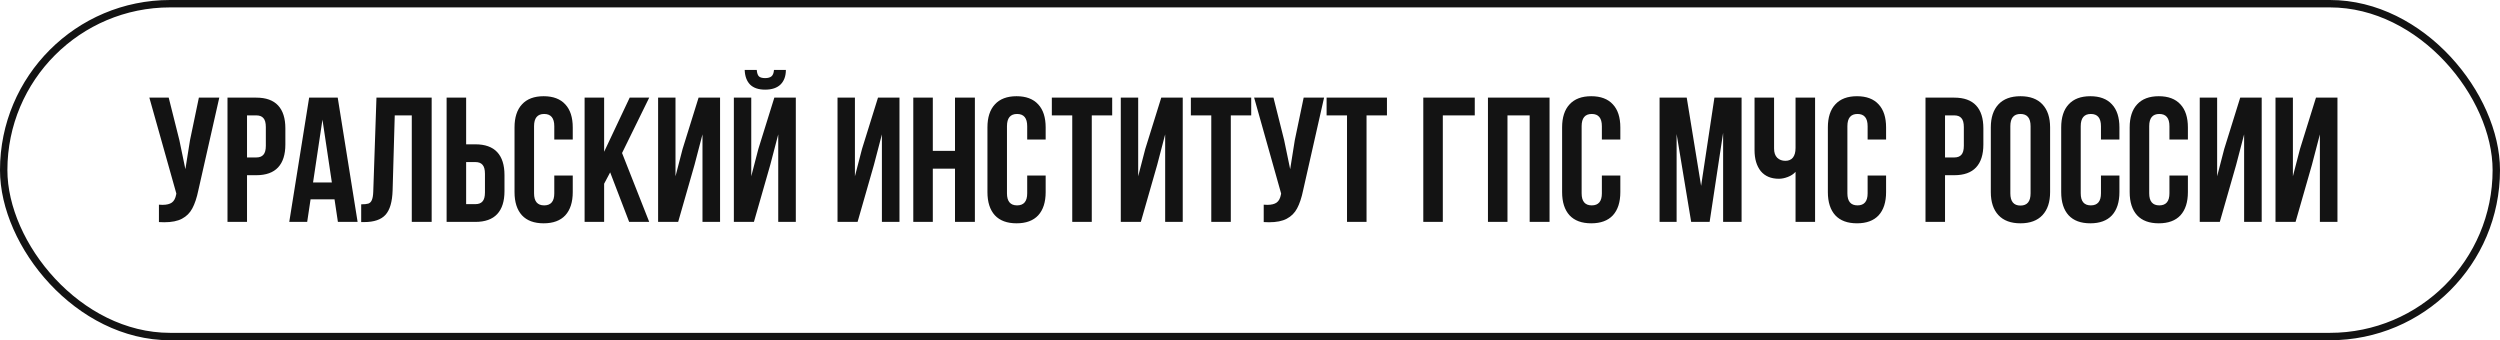 <?xml version="1.0" encoding="UTF-8"?> <svg xmlns="http://www.w3.org/2000/svg" width="338" height="46" viewBox="0 0 338 46" fill="none"><rect x="0.5" y="0.5" width="337" height="45" rx="22.5" stroke="#131313"></rect><path d="M26.816 25.728C26.608 26.736 26.336 27.552 26 28.176C25.68 28.784 25.216 29.248 24.608 29.568C24.016 29.888 23.216 30.048 22.208 30.048C21.904 30.048 21.664 30.04 21.488 30.024V27.672C21.6 27.688 21.76 27.696 21.968 27.696C22.528 27.696 22.952 27.592 23.24 27.384C23.528 27.176 23.72 26.816 23.816 26.304L23.84 26.16L20.192 13.2H22.808L24.248 18.936L25.064 22.872L25.688 18.96L26.888 13.2H29.648L26.816 25.728ZM34.645 13.2C35.957 13.2 36.941 13.552 37.597 14.256C38.253 14.96 38.581 15.992 38.581 17.352V19.536C38.581 20.896 38.253 21.928 37.597 22.632C36.941 23.336 35.957 23.688 34.645 23.688H33.397V30H30.757V13.2H34.645ZM33.397 21.288H34.645C35.077 21.288 35.397 21.168 35.605 20.928C35.829 20.688 35.941 20.28 35.941 19.704V17.184C35.941 16.608 35.829 16.2 35.605 15.96C35.397 15.72 35.077 15.6 34.645 15.6H33.397V21.288ZM45.684 30L45.228 26.952H41.988L41.532 30H39.108L41.796 13.2H45.66L48.348 30H45.684ZM44.868 24.672L43.596 16.176L42.324 24.672H44.868ZM48.833 27.624C49.265 27.624 49.585 27.592 49.793 27.528C50.017 27.448 50.177 27.288 50.273 27.048C50.385 26.792 50.449 26.408 50.465 25.896L50.897 13.2H58.361V30H55.673V15.6H53.369L53.081 25.752C53.033 27.288 52.713 28.384 52.121 29.04C51.529 29.696 50.569 30.024 49.241 30.024H48.833V27.624ZM60.382 13.2H63.022V19.512H64.27C65.582 19.512 66.566 19.864 67.222 20.568C67.878 21.272 68.206 22.304 68.206 23.664V25.848C68.206 27.208 67.878 28.24 67.222 28.944C66.566 29.648 65.582 30 64.27 30H60.382V13.2ZM64.27 27.6C64.702 27.6 65.022 27.48 65.23 27.24C65.454 27 65.566 26.592 65.566 26.016V23.496C65.566 22.92 65.454 22.512 65.23 22.272C65.022 22.032 64.702 21.912 64.27 21.912H63.022V27.6H64.27ZM77.436 25.968C77.436 27.328 77.1 28.376 76.428 29.112C75.756 29.832 74.78 30.192 73.5 30.192C72.22 30.192 71.244 29.832 70.572 29.112C69.9 28.376 69.564 27.328 69.564 25.968V17.232C69.564 15.872 69.9 14.832 70.572 14.112C71.244 13.376 72.22 13.008 73.5 13.008C74.78 13.008 75.756 13.376 76.428 14.112C77.1 14.832 77.436 15.872 77.436 17.232V18.864H74.94V17.064C74.94 15.96 74.484 15.408 73.572 15.408C72.66 15.408 72.204 15.96 72.204 17.064V26.136C72.204 27.224 72.66 27.768 73.572 27.768C74.484 27.768 74.94 27.224 74.94 26.136V23.736H77.436V25.968ZM81.678 24.84V30H79.038V13.2H81.678V20.52L85.134 13.2H87.774L84.102 20.688L87.774 30H85.062L82.494 23.304L81.678 24.84ZM88.976 30V13.2H91.328V23.832L92.288 20.136L94.448 13.2H97.352V30H94.976V18.168L93.896 22.296L91.688 30H88.976ZM106.25 9.456H104.642C104.61 9.872 104.498 10.16 104.306 10.32C104.114 10.48 103.826 10.56 103.442 10.56C103.074 10.56 102.802 10.488 102.626 10.344C102.45 10.184 102.346 9.888 102.314 9.456H100.682C100.714 10.304 100.954 10.96 101.402 11.424C101.866 11.888 102.546 12.12 103.442 12.12C104.354 12.12 105.05 11.888 105.53 11.424C106.01 10.944 106.25 10.288 106.25 9.456ZM105.218 18.168L104.138 22.296L101.93 30H99.218V13.2H101.57V23.832L102.53 20.136L104.69 13.2H107.594V30H105.218V18.168ZM113.233 30V13.2H115.585V23.832L116.545 20.136L118.705 13.2H121.609V30H119.233V18.168L118.153 22.296L115.945 30H113.233ZM123.476 30V13.2H126.116V20.4H129.116V13.2H131.804V30H129.116V22.8H126.116V30H123.476ZM141.374 25.968C141.374 27.328 141.038 28.376 140.366 29.112C139.694 29.832 138.718 30.192 137.438 30.192C136.158 30.192 135.182 29.832 134.51 29.112C133.838 28.376 133.502 27.328 133.502 25.968V17.232C133.502 15.872 133.838 14.832 134.51 14.112C135.182 13.376 136.158 13.008 137.438 13.008C138.718 13.008 139.694 13.376 140.366 14.112C141.038 14.832 141.374 15.872 141.374 17.232V18.864H138.878V17.064C138.878 15.96 138.422 15.408 137.51 15.408C136.598 15.408 136.142 15.96 136.142 17.064V26.136C136.142 27.224 136.598 27.768 137.51 27.768C138.422 27.768 138.878 27.224 138.878 26.136V23.736H141.374V25.968ZM150.368 13.2V15.6H147.608V30H144.968V15.6H142.208V13.2H150.368ZM151.53 30V13.2H153.882V23.832L154.842 20.136L157.002 13.2H159.906V30H157.53V18.168L156.45 22.296L154.242 30H151.53ZM169.165 13.2V15.6H166.405V30H163.765V15.6H161.005V13.2H169.165ZM176.183 25.728C175.975 26.736 175.703 27.552 175.367 28.176C175.047 28.784 174.583 29.248 173.975 29.568C173.383 29.888 172.583 30.048 171.575 30.048C171.271 30.048 171.031 30.04 170.855 30.024V27.672C170.967 27.688 171.127 27.696 171.335 27.696C171.895 27.696 172.319 27.592 172.607 27.384C172.895 27.176 173.087 26.816 173.183 26.304L173.207 26.16L169.559 13.2H172.175L173.615 18.936L174.431 22.872L175.055 18.96L176.255 13.2H179.015L176.183 25.728ZM187.516 13.2V15.6H184.756V30H182.116V15.6H179.356V13.2H187.516ZM192.429 13.2H199.389V15.6H195.069V30H192.429V13.2ZM201.171 30V13.2H209.499V30H206.811V15.6H203.811V30H201.171ZM219.069 25.968C219.069 27.328 218.733 28.376 218.061 29.112C217.389 29.832 216.413 30.192 215.133 30.192C213.853 30.192 212.877 29.832 212.205 29.112C211.533 28.376 211.197 27.328 211.197 25.968V17.232C211.197 15.872 211.533 14.832 212.205 14.112C212.877 13.376 213.853 13.008 215.133 13.008C216.413 13.008 217.389 13.376 218.061 14.112C218.733 14.832 219.069 15.872 219.069 17.232V18.864H216.573V17.064C216.573 15.96 216.117 15.408 215.205 15.408C214.293 15.408 213.837 15.96 213.837 17.064V26.136C213.837 27.224 214.293 27.768 215.205 27.768C216.117 27.768 216.573 27.224 216.573 26.136V23.736H219.069V25.968ZM231.79 13.2H235.462V30H232.966V17.952L231.142 30H228.646L226.678 18.12V30H224.374V13.2H228.046L229.99 25.128L231.79 13.2ZM245.398 30H242.758V23.232C242.486 23.536 242.134 23.768 241.702 23.928C241.286 24.088 240.886 24.168 240.502 24.168C239.446 24.168 238.63 23.824 238.054 23.136C237.494 22.432 237.214 21.488 237.214 20.304V13.2H239.854V20.088C239.854 20.632 239.998 21.048 240.286 21.336C240.574 21.608 240.942 21.744 241.39 21.744C241.822 21.744 242.158 21.6 242.398 21.312C242.638 21.008 242.758 20.576 242.758 20.016V13.2H245.398V30ZM254.999 25.968C254.999 27.328 254.663 28.376 253.991 29.112C253.319 29.832 252.343 30.192 251.063 30.192C249.783 30.192 248.807 29.832 248.135 29.112C247.463 28.376 247.127 27.328 247.127 25.968V17.232C247.127 15.872 247.463 14.832 248.135 14.112C248.807 13.376 249.783 13.008 251.063 13.008C252.343 13.008 253.319 13.376 253.991 14.112C254.663 14.832 254.999 15.872 254.999 17.232V18.864H252.503V17.064C252.503 15.96 252.047 15.408 251.135 15.408C250.223 15.408 249.767 15.96 249.767 17.064V26.136C249.767 27.224 250.223 27.768 251.135 27.768C252.047 27.768 252.503 27.224 252.503 26.136V23.736H254.999V25.968ZM264.215 13.2C265.527 13.2 266.511 13.552 267.167 14.256C267.823 14.96 268.151 15.992 268.151 17.352V19.536C268.151 20.896 267.823 21.928 267.167 22.632C266.511 23.336 265.527 23.688 264.215 23.688H262.967V30H260.327V13.2H264.215ZM262.967 21.288H264.215C264.647 21.288 264.967 21.168 265.175 20.928C265.399 20.688 265.511 20.28 265.511 19.704V17.184C265.511 16.608 265.399 16.2 265.175 15.96C264.967 15.72 264.647 15.6 264.215 15.6H262.967V21.288ZM269.158 17.232C269.158 15.888 269.502 14.848 270.19 14.112C270.878 13.376 271.87 13.008 273.166 13.008C274.462 13.008 275.454 13.376 276.142 14.112C276.83 14.848 277.174 15.888 277.174 17.232V25.968C277.174 27.312 276.83 28.352 276.142 29.088C275.454 29.824 274.462 30.192 273.166 30.192C271.87 30.192 270.878 29.824 270.19 29.088C269.502 28.352 269.158 27.312 269.158 25.968V17.232ZM271.798 26.136C271.798 27.24 272.254 27.792 273.166 27.792C274.078 27.792 274.534 27.24 274.534 26.136V17.064C274.534 15.96 274.078 15.408 273.166 15.408C272.254 15.408 271.798 15.96 271.798 17.064V26.136ZM286.546 25.968C286.546 27.328 286.21 28.376 285.538 29.112C284.866 29.832 283.89 30.192 282.61 30.192C281.33 30.192 280.354 29.832 279.682 29.112C279.01 28.376 278.674 27.328 278.674 25.968V17.232C278.674 15.872 279.01 14.832 279.682 14.112C280.354 13.376 281.33 13.008 282.61 13.008C283.89 13.008 284.866 13.376 285.538 14.112C286.21 14.832 286.546 15.872 286.546 17.232V18.864H284.05V17.064C284.05 15.96 283.594 15.408 282.682 15.408C281.77 15.408 281.314 15.96 281.314 17.064V26.136C281.314 27.224 281.77 27.768 282.682 27.768C283.594 27.768 284.05 27.224 284.05 26.136V23.736H286.546V25.968ZM295.804 25.968C295.804 27.328 295.468 28.376 294.796 29.112C294.124 29.832 293.148 30.192 291.868 30.192C290.588 30.192 289.612 29.832 288.94 29.112C288.268 28.376 287.932 27.328 287.932 25.968V17.232C287.932 15.872 288.268 14.832 288.94 14.112C289.612 13.376 290.588 13.008 291.868 13.008C293.148 13.008 294.124 13.376 294.796 14.112C295.468 14.832 295.804 15.872 295.804 17.232V18.864H293.308V17.064C293.308 15.96 292.852 15.408 291.94 15.408C291.028 15.408 290.572 15.96 290.572 17.064V26.136C290.572 27.224 291.028 27.768 291.94 27.768C292.852 27.768 293.308 27.224 293.308 26.136V23.736H295.804V25.968ZM297.405 30V13.2H299.757V23.832L300.717 20.136L302.877 13.2H305.781V30H303.405V18.168L302.325 22.296L300.117 30H297.405ZM307.648 30V13.2H310V23.832L310.96 20.136L313.12 13.2H316.024V30H313.648V18.168L312.568 22.296L310.36 30H307.648Z" fill="#131313"></path></svg> 